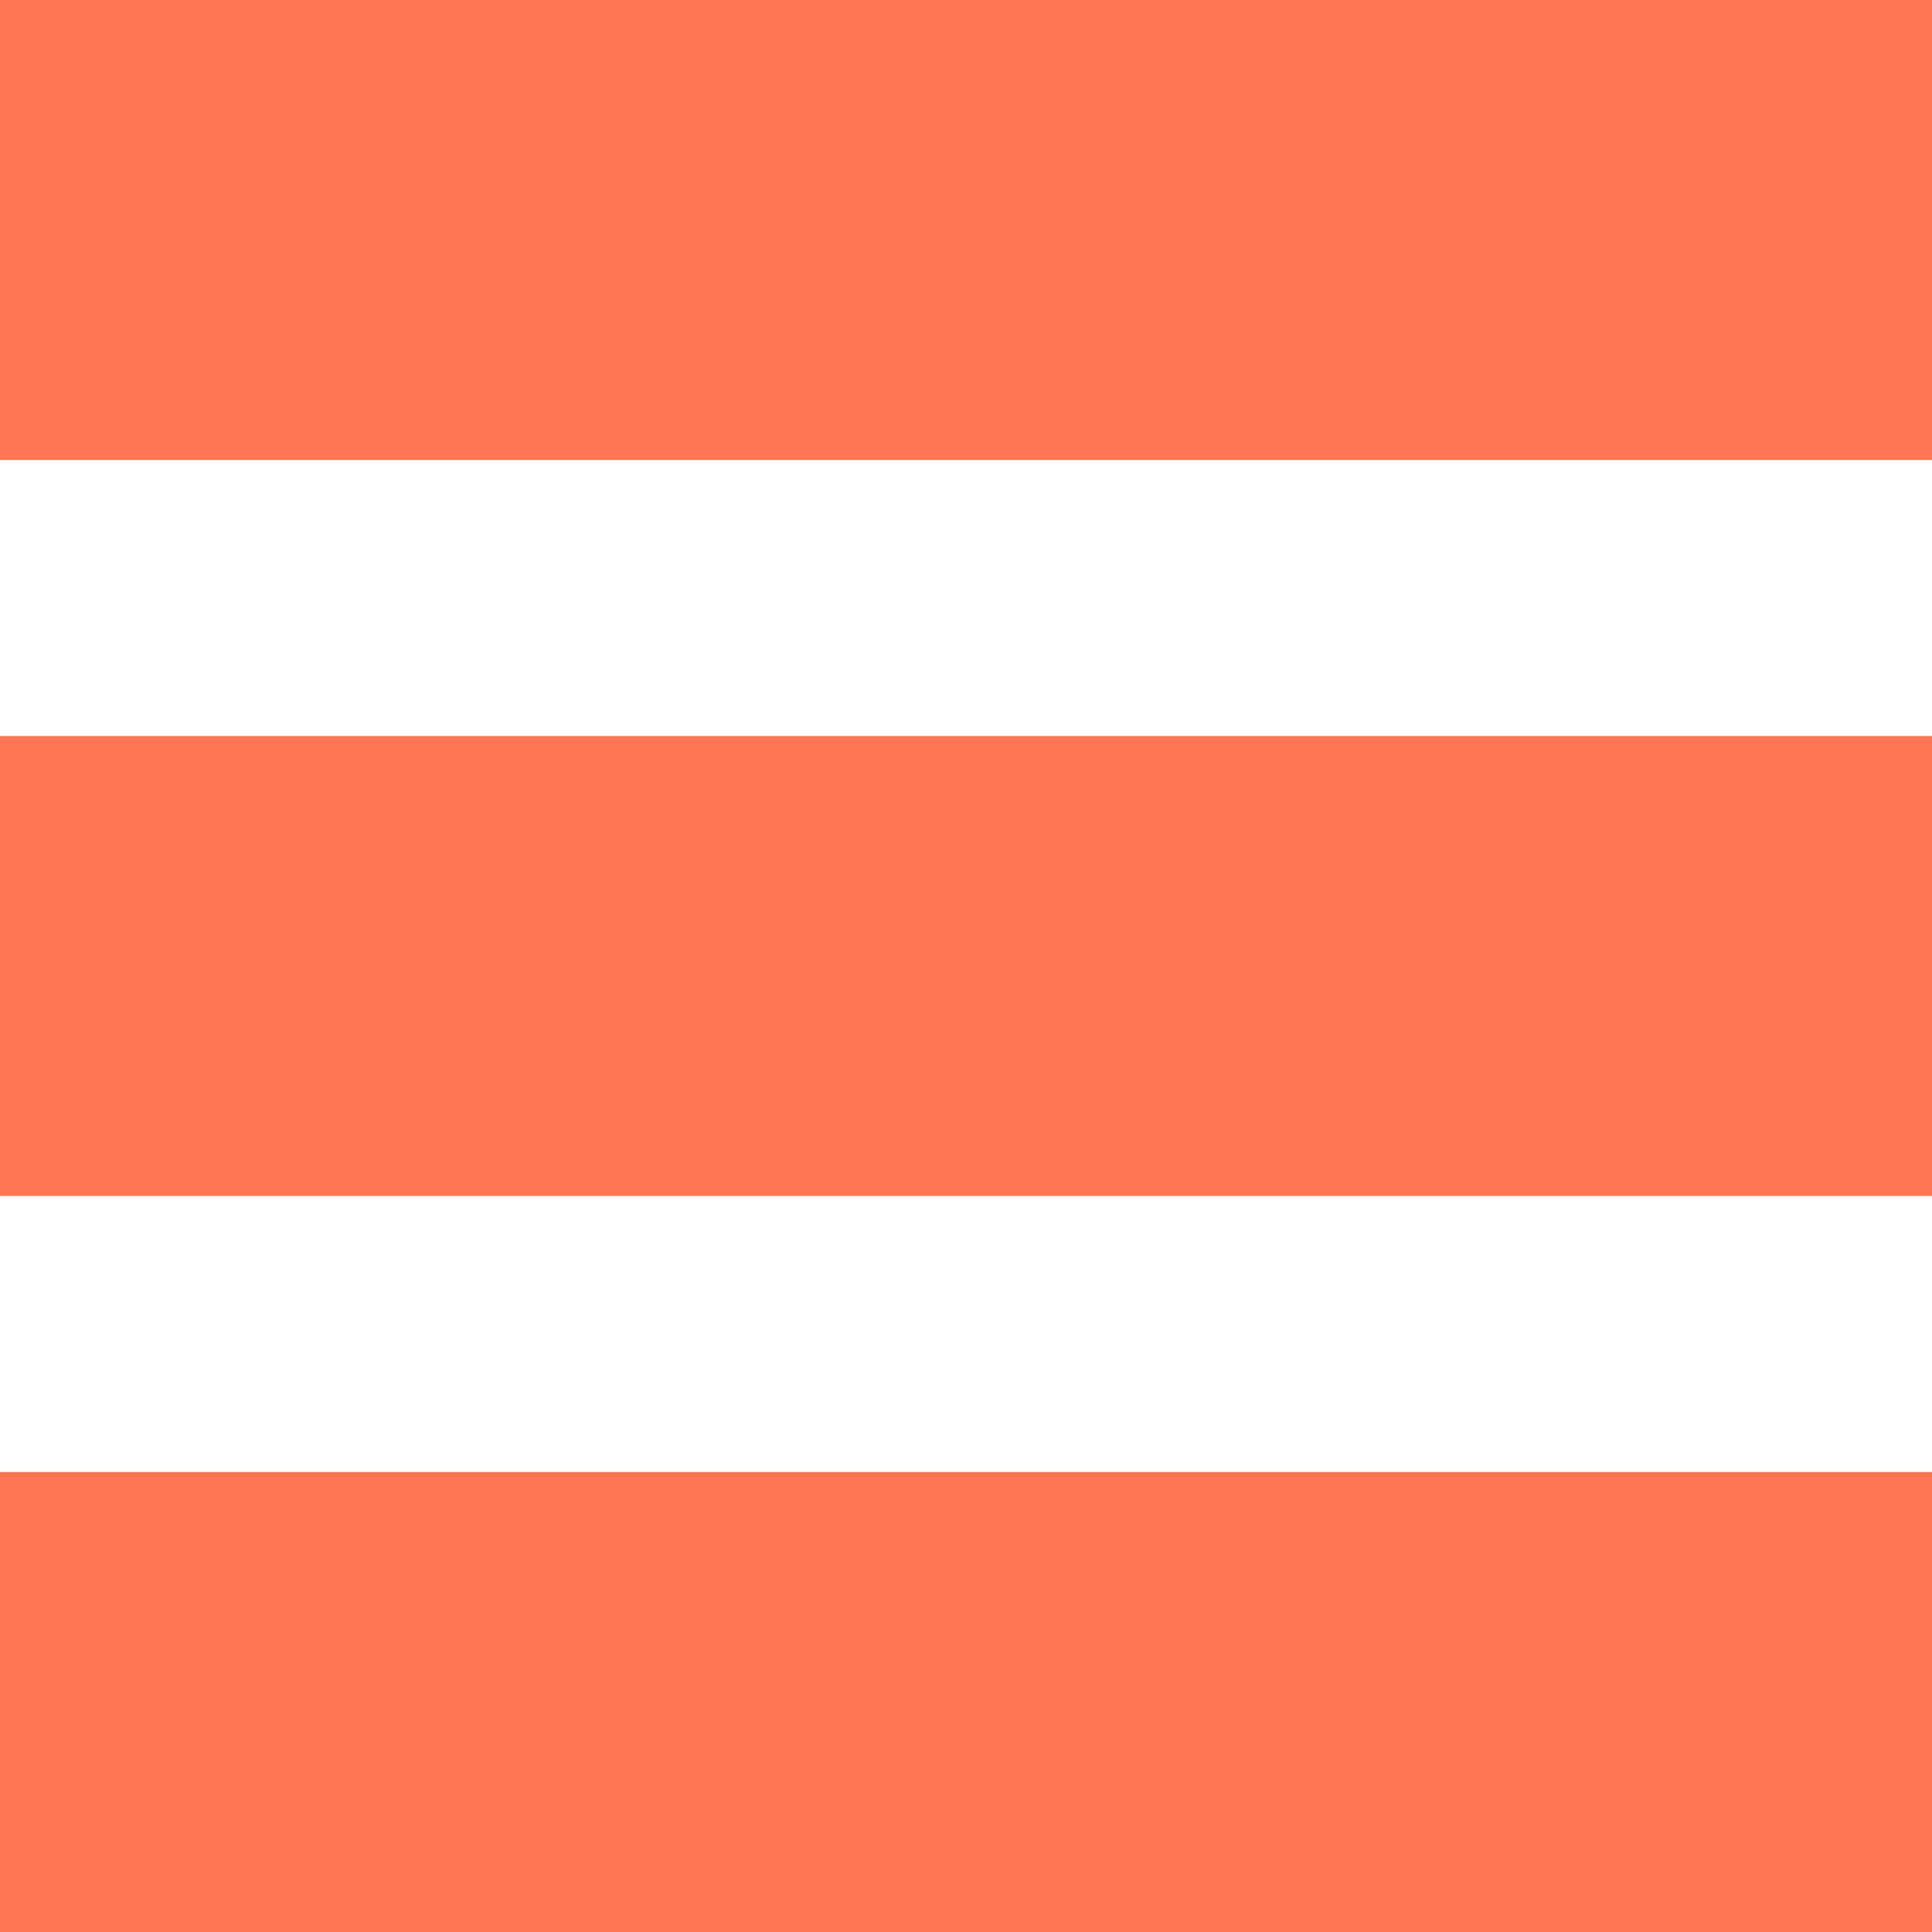 <svg xmlns="http://www.w3.org/2000/svg" width="42" height="42" viewBox="0 0 42 42">
  <g id="Component_232_1" data-name="Component 232 – 1" transform="translate(1 1)">
    <rect id="Rectangle_748" data-name="Rectangle 748" width="40" height="8" fill="#ff7752" stroke="#ff7752" stroke-width="2"/>
    <rect id="Rectangle_749" data-name="Rectangle 749" width="40" height="8" transform="translate(0 16)" fill="#ff7752" stroke="#ff7752" stroke-width="2"/>
    <rect id="Rectangle_750" data-name="Rectangle 750" width="40" height="8" transform="translate(0 32)" fill="#ff7752" stroke="#ff7752" stroke-width="2"/>
  </g>
</svg>
